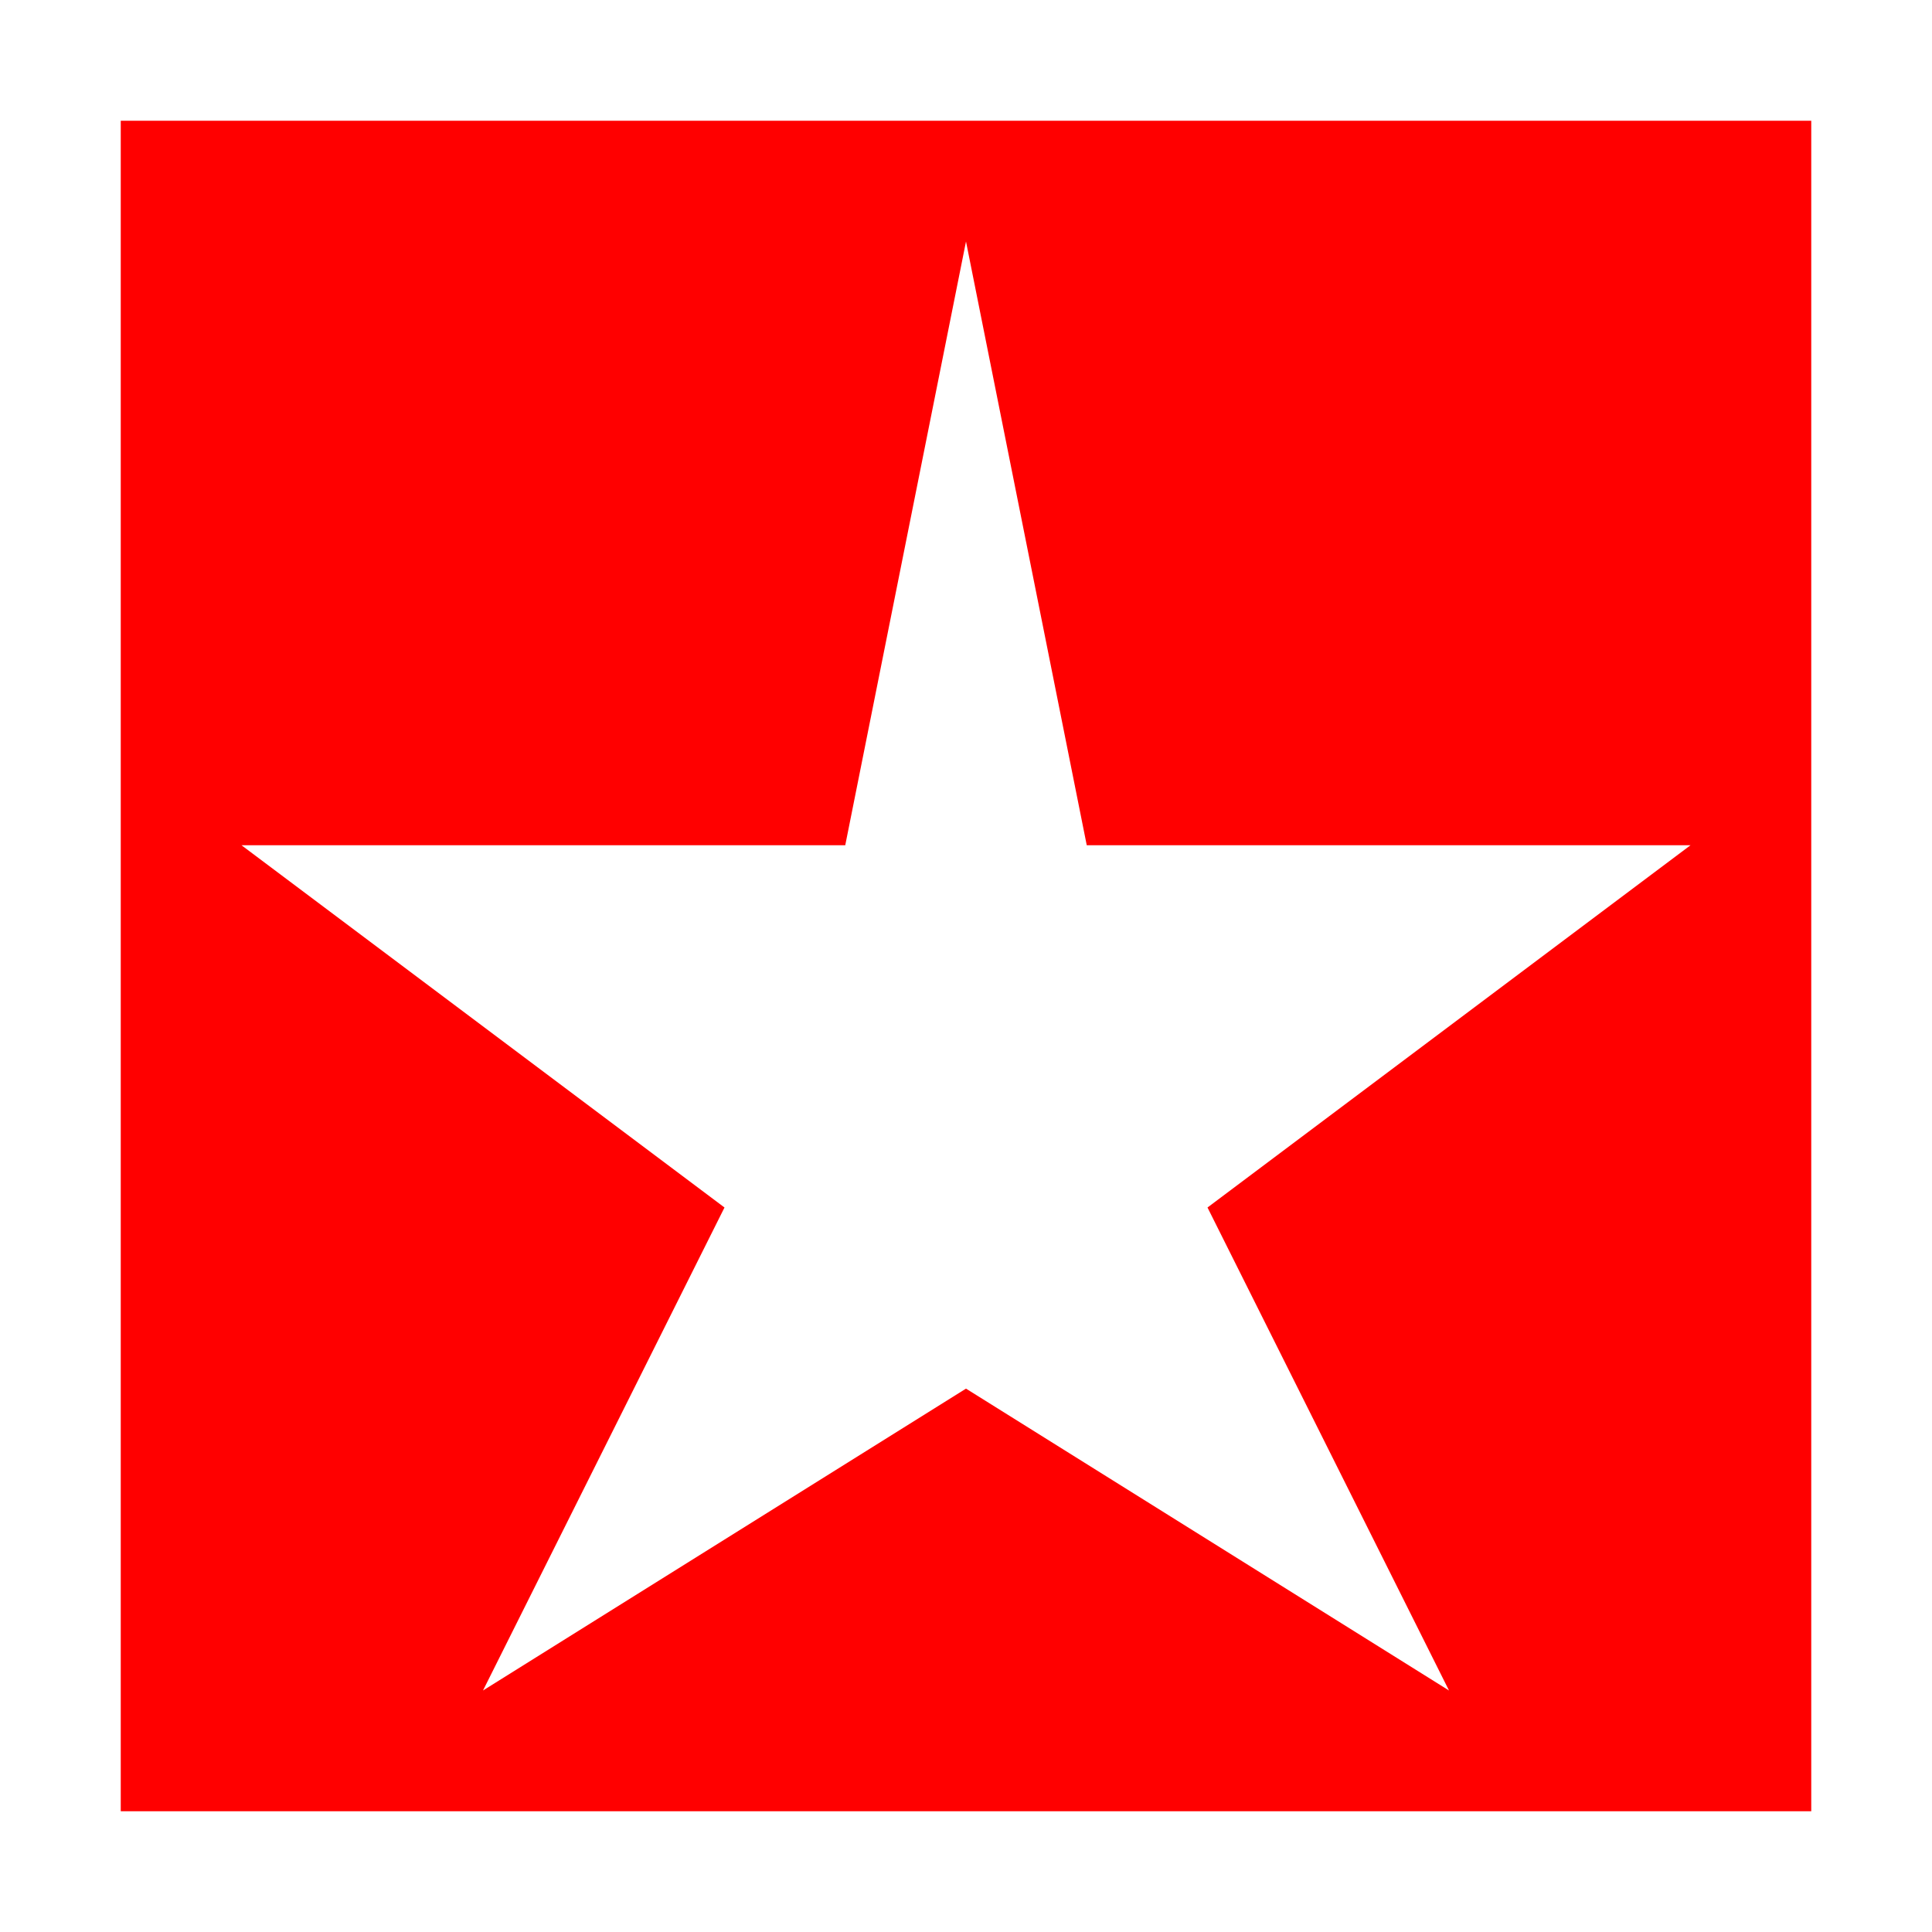 <svg width="32" height="32" viewBox="0 0 32 32" fill="none" xmlns="http://www.w3.org/2000/svg">
  <rect width="32" height="32" fill="white"/>
  <rect x="2" y="2" width="28" height="28" fill="#FF0000"/>
  <path d="M16 4L18 14H28L20 20L24 28L16 23L8 28L12 20L4 14H14L16 4Z" fill="white"/>
</svg>
